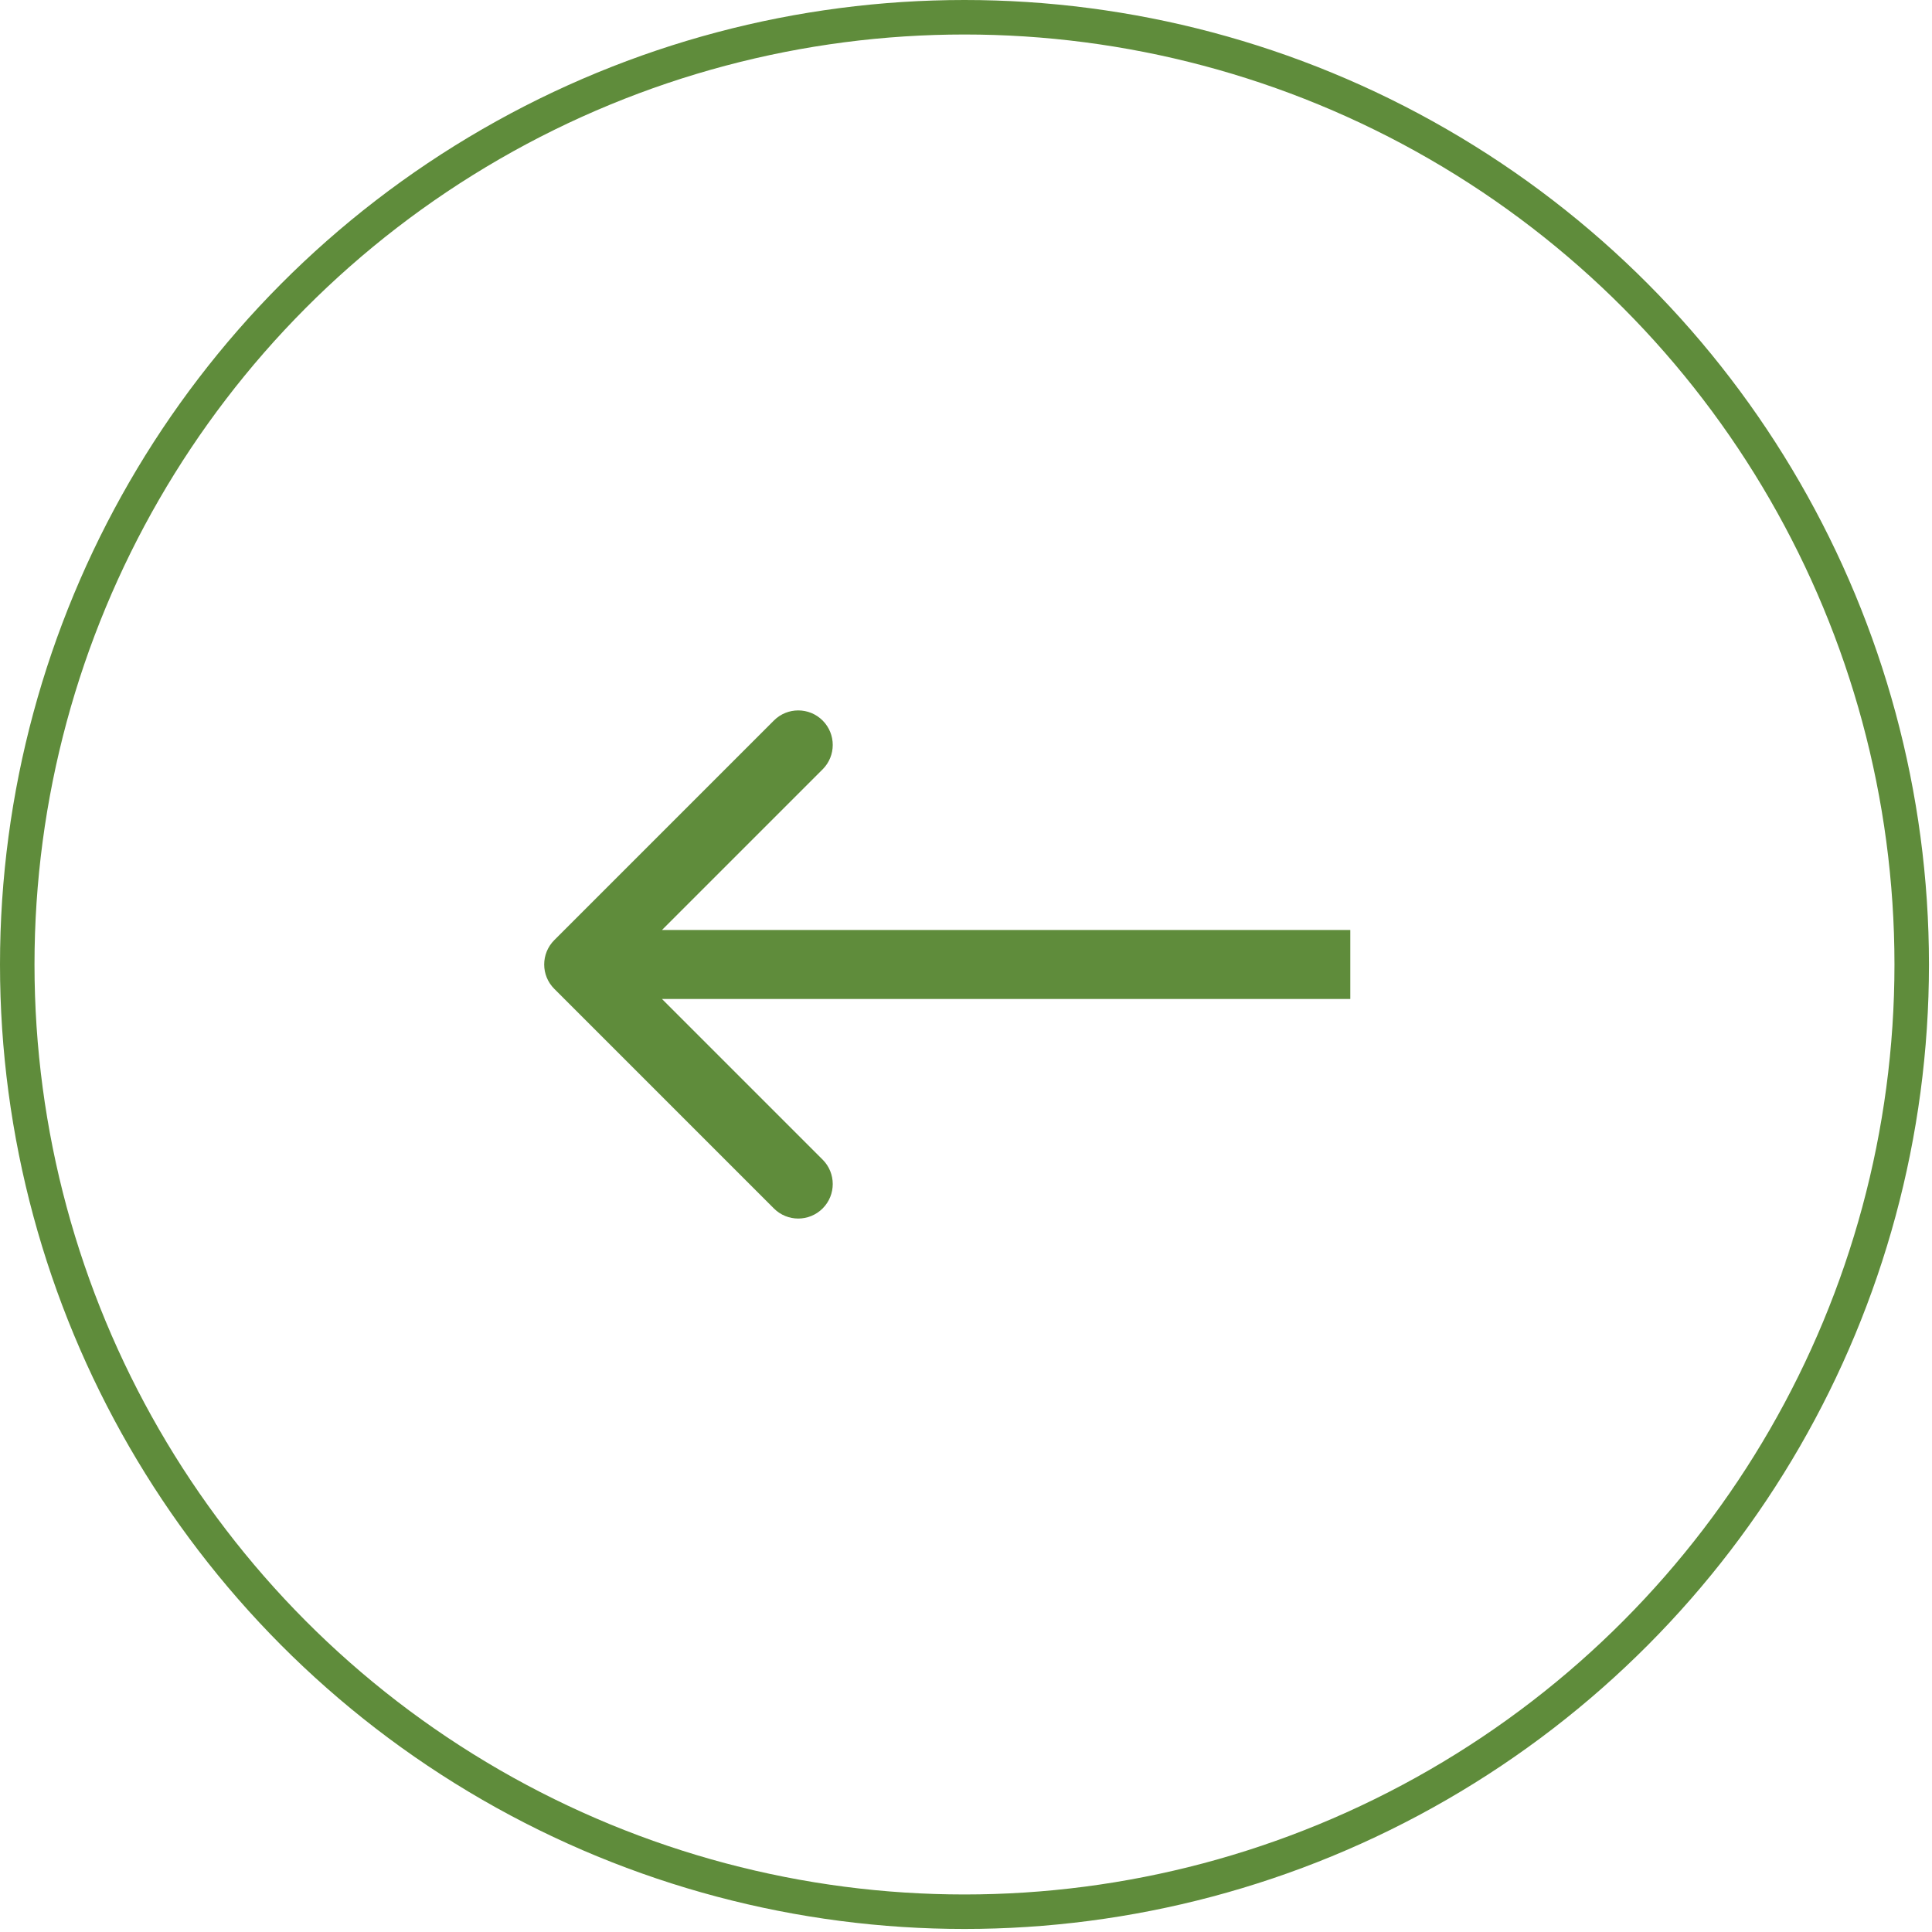 <?xml version="1.0" encoding="UTF-8"?> <svg xmlns="http://www.w3.org/2000/svg" width="56" height="56" viewBox="0 0 56 56" fill="none"> <circle cx="27.956" cy="27.956" r="27.456" stroke="#5F8C3B"></circle> <path d="M16.067 27.249C15.676 27.64 15.676 28.273 16.067 28.663L22.431 35.027C22.821 35.418 23.454 35.418 23.845 35.027C24.235 34.637 24.235 34.003 23.845 33.613L18.188 27.956L23.845 22.299C24.235 21.909 24.235 21.276 23.845 20.885C23.454 20.494 22.821 20.494 22.431 20.885L16.067 27.249ZM39.139 26.956L16.774 26.956L16.774 28.956L39.139 28.956L39.139 26.956Z" fill="#5F8C3B"></path> </svg> 